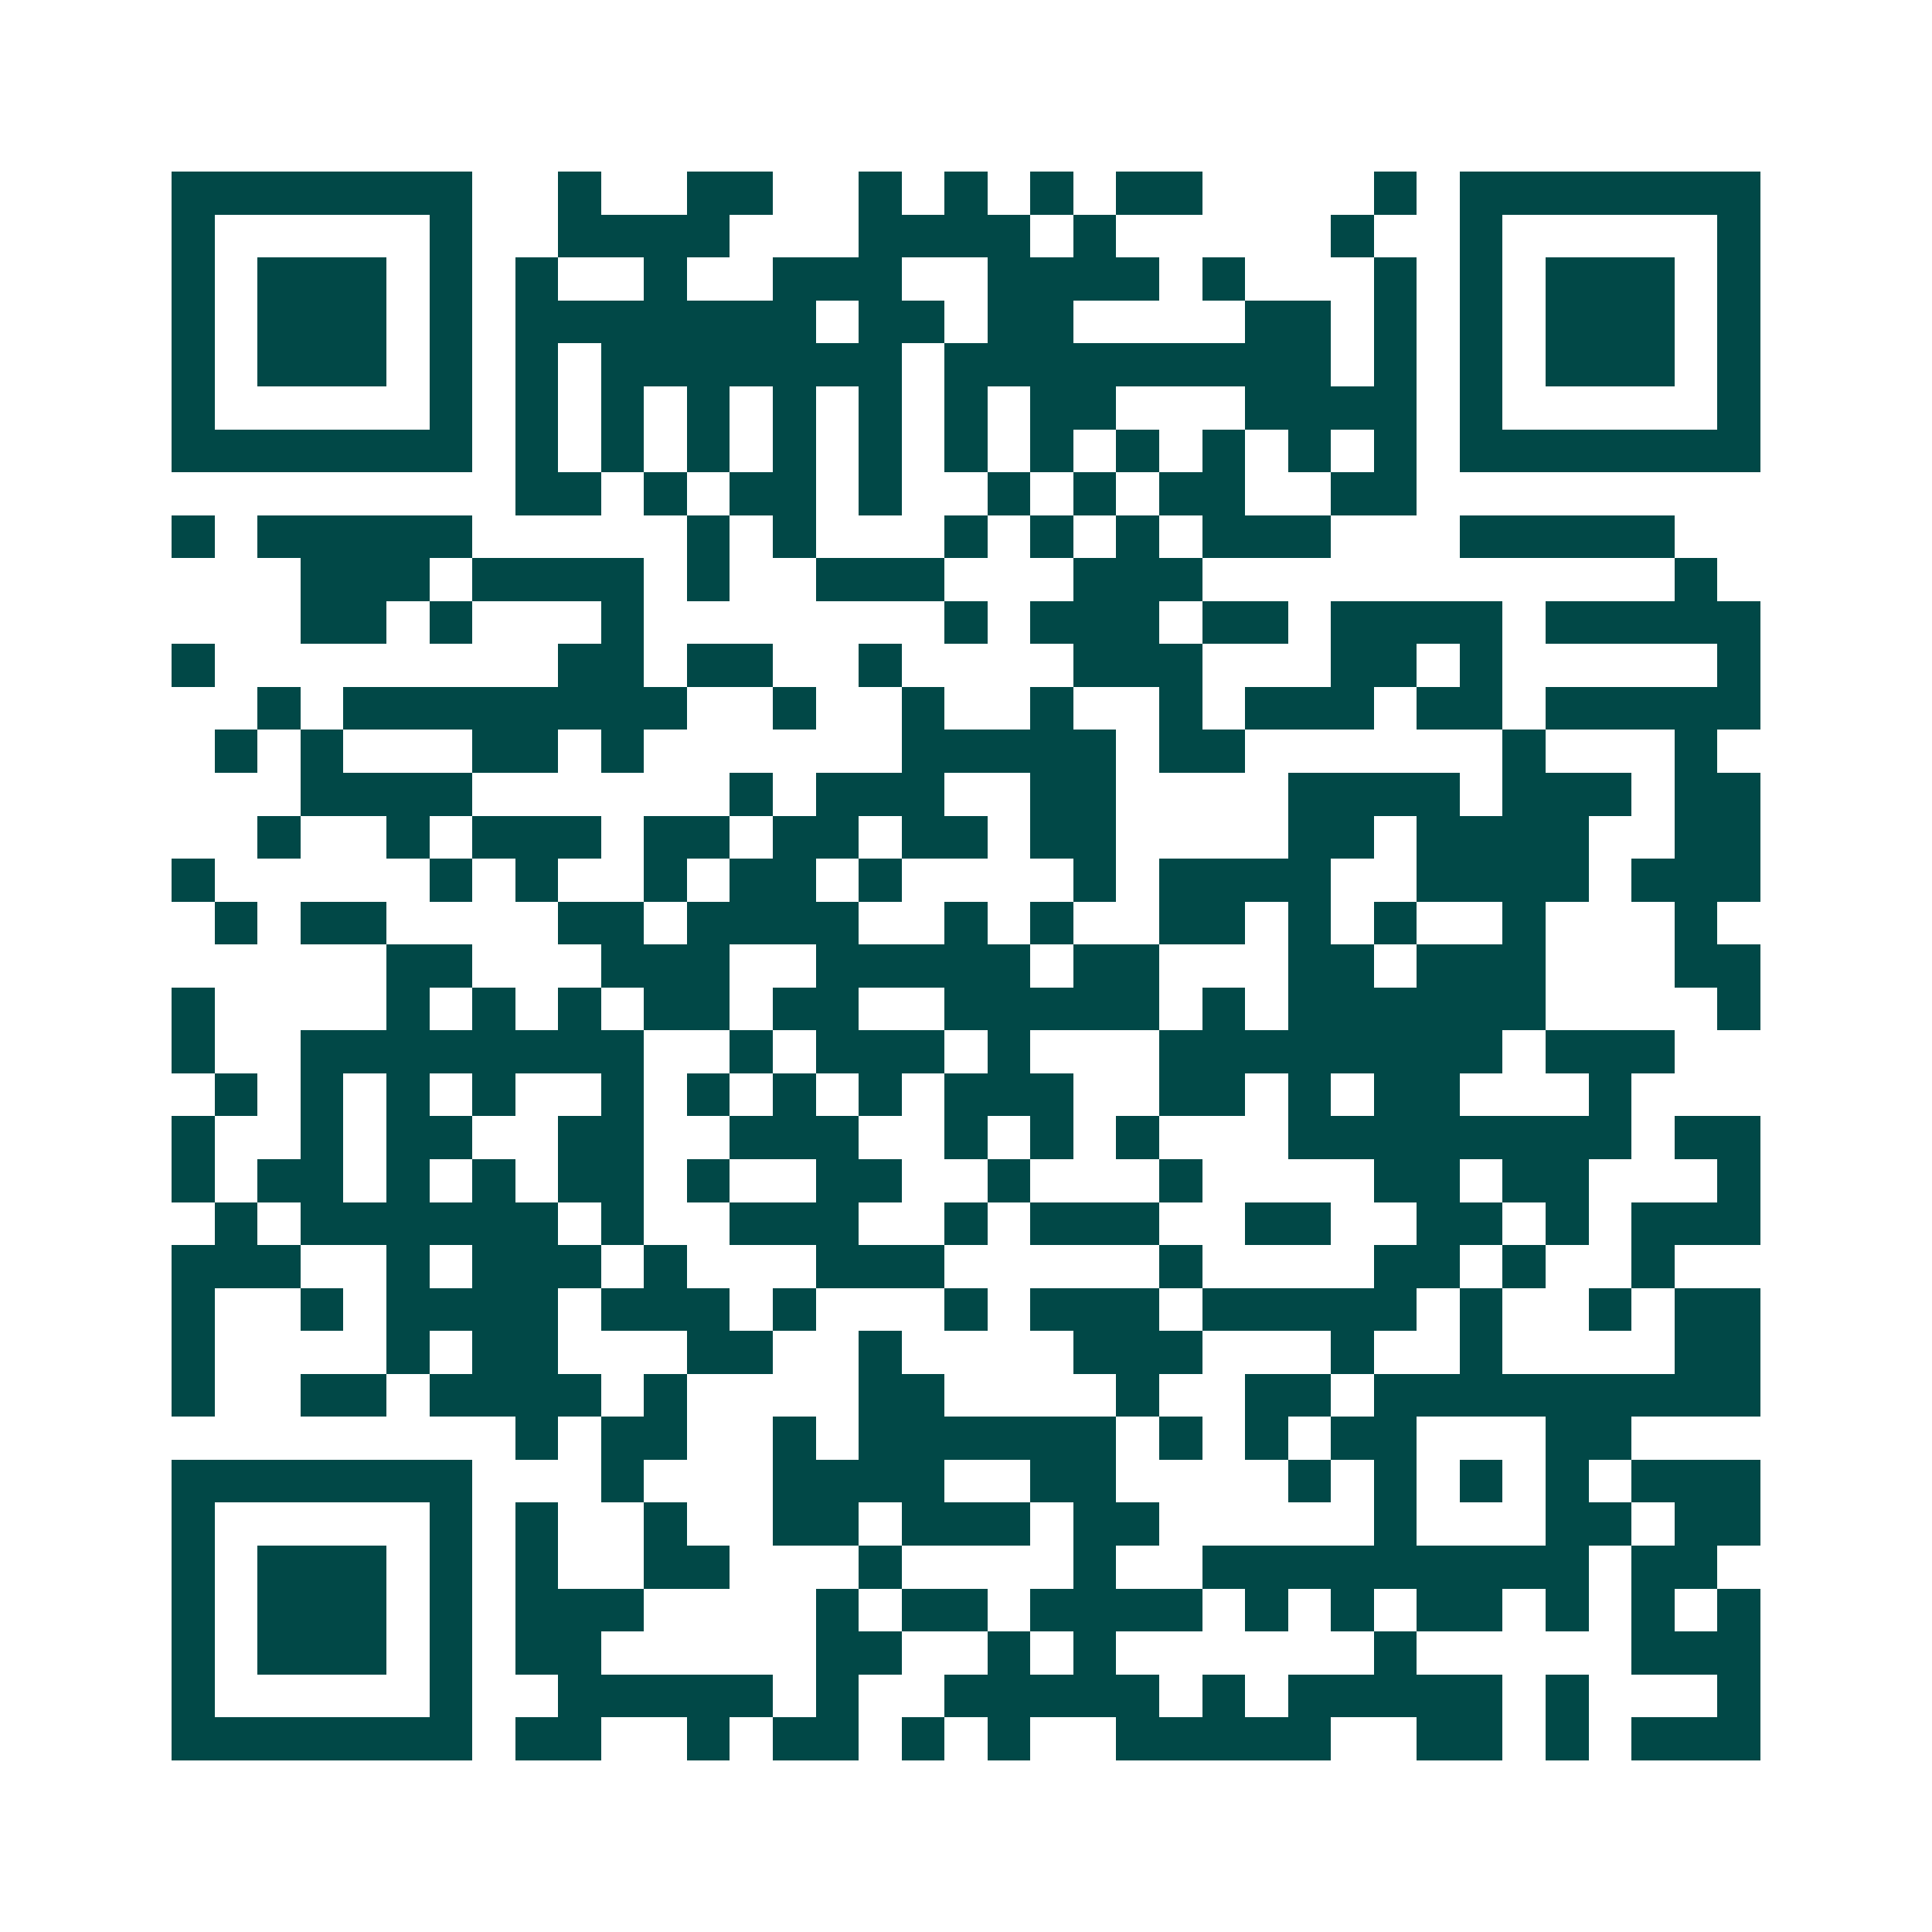 <svg xmlns="http://www.w3.org/2000/svg" width="200" height="200" viewBox="0 0 45 45" shape-rendering="crispEdges"><path fill="#ffffff" d="M0 0h45v45H0z"/><path stroke="#014847" d="M4 4.5h7m2 0h1m2 0h2m2 0h1m1 0h1m1 0h1m1 0h2m4 0h1m1 0h7M4 5.5h1m5 0h1m2 0h4m3 0h4m1 0h1m5 0h1m2 0h1m5 0h1M4 6.5h1m1 0h3m1 0h1m1 0h1m2 0h1m2 0h3m2 0h4m1 0h1m3 0h1m1 0h1m1 0h3m1 0h1M4 7.5h1m1 0h3m1 0h1m1 0h7m1 0h2m1 0h2m4 0h2m1 0h1m1 0h1m1 0h3m1 0h1M4 8.5h1m1 0h3m1 0h1m1 0h1m1 0h7m1 0h9m1 0h1m1 0h1m1 0h3m1 0h1M4 9.5h1m5 0h1m1 0h1m1 0h1m1 0h1m1 0h1m1 0h1m1 0h1m1 0h2m3 0h4m1 0h1m5 0h1M4 10.5h7m1 0h1m1 0h1m1 0h1m1 0h1m1 0h1m1 0h1m1 0h1m1 0h1m1 0h1m1 0h1m1 0h1m1 0h7M12 11.5h2m1 0h1m1 0h2m1 0h1m2 0h1m1 0h1m1 0h2m2 0h2M4 12.5h1m1 0h5m5 0h1m1 0h1m3 0h1m1 0h1m1 0h1m1 0h3m3 0h5M7 13.5h3m1 0h4m1 0h1m2 0h3m3 0h3m11 0h1M7 14.5h2m1 0h1m3 0h1m7 0h1m1 0h3m1 0h2m1 0h4m1 0h5M4 15.5h1m8 0h2m1 0h2m2 0h1m4 0h3m3 0h2m1 0h1m5 0h1M6 16.5h1m1 0h8m2 0h1m2 0h1m2 0h1m2 0h1m1 0h3m1 0h2m1 0h5M5 17.5h1m1 0h1m3 0h2m1 0h1m6 0h5m1 0h2m6 0h1m3 0h1M7 18.5h4m6 0h1m1 0h3m2 0h2m4 0h4m1 0h3m1 0h2M6 19.5h1m2 0h1m1 0h3m1 0h2m1 0h2m1 0h2m1 0h2m4 0h2m1 0h4m2 0h2M4 20.5h1m5 0h1m1 0h1m2 0h1m1 0h2m1 0h1m4 0h1m1 0h4m2 0h4m1 0h3M5 21.5h1m1 0h2m4 0h2m1 0h4m2 0h1m1 0h1m2 0h2m1 0h1m1 0h1m2 0h1m3 0h1M9 22.5h2m3 0h3m2 0h5m1 0h2m3 0h2m1 0h3m3 0h2M4 23.5h1m4 0h1m1 0h1m1 0h1m1 0h2m1 0h2m2 0h5m1 0h1m1 0h6m4 0h1M4 24.5h1m2 0h8m2 0h1m1 0h3m1 0h1m3 0h8m1 0h3M5 25.5h1m1 0h1m1 0h1m1 0h1m2 0h1m1 0h1m1 0h1m1 0h1m1 0h3m2 0h2m1 0h1m1 0h2m3 0h1M4 26.5h1m2 0h1m1 0h2m2 0h2m2 0h3m2 0h1m1 0h1m1 0h1m3 0h8m1 0h2M4 27.5h1m1 0h2m1 0h1m1 0h1m1 0h2m1 0h1m2 0h2m2 0h1m3 0h1m4 0h2m1 0h2m3 0h1M5 28.5h1m1 0h6m1 0h1m2 0h3m2 0h1m1 0h3m2 0h2m2 0h2m1 0h1m1 0h3M4 29.5h3m2 0h1m1 0h3m1 0h1m3 0h3m5 0h1m4 0h2m1 0h1m2 0h1M4 30.5h1m2 0h1m1 0h4m1 0h3m1 0h1m3 0h1m1 0h3m1 0h5m1 0h1m2 0h1m1 0h2M4 31.5h1m4 0h1m1 0h2m3 0h2m2 0h1m4 0h3m3 0h1m2 0h1m4 0h2M4 32.5h1m2 0h2m1 0h4m1 0h1m4 0h2m4 0h1m2 0h2m1 0h9M12 33.5h1m1 0h2m2 0h1m1 0h6m1 0h1m1 0h1m1 0h2m3 0h2M4 34.5h7m3 0h1m3 0h4m2 0h2m4 0h1m1 0h1m1 0h1m1 0h1m1 0h3M4 35.5h1m5 0h1m1 0h1m2 0h1m2 0h2m1 0h3m1 0h2m5 0h1m3 0h2m1 0h2M4 36.5h1m1 0h3m1 0h1m1 0h1m2 0h2m3 0h1m4 0h1m2 0h9m1 0h2M4 37.5h1m1 0h3m1 0h1m1 0h3m4 0h1m1 0h2m1 0h4m1 0h1m1 0h1m1 0h2m1 0h1m1 0h1m1 0h1M4 38.5h1m1 0h3m1 0h1m1 0h2m5 0h2m2 0h1m1 0h1m6 0h1m5 0h3M4 39.5h1m5 0h1m2 0h5m1 0h1m2 0h5m1 0h1m1 0h5m1 0h1m3 0h1M4 40.5h7m1 0h2m2 0h1m1 0h2m1 0h1m1 0h1m2 0h5m2 0h2m1 0h1m1 0h3"/></svg>

